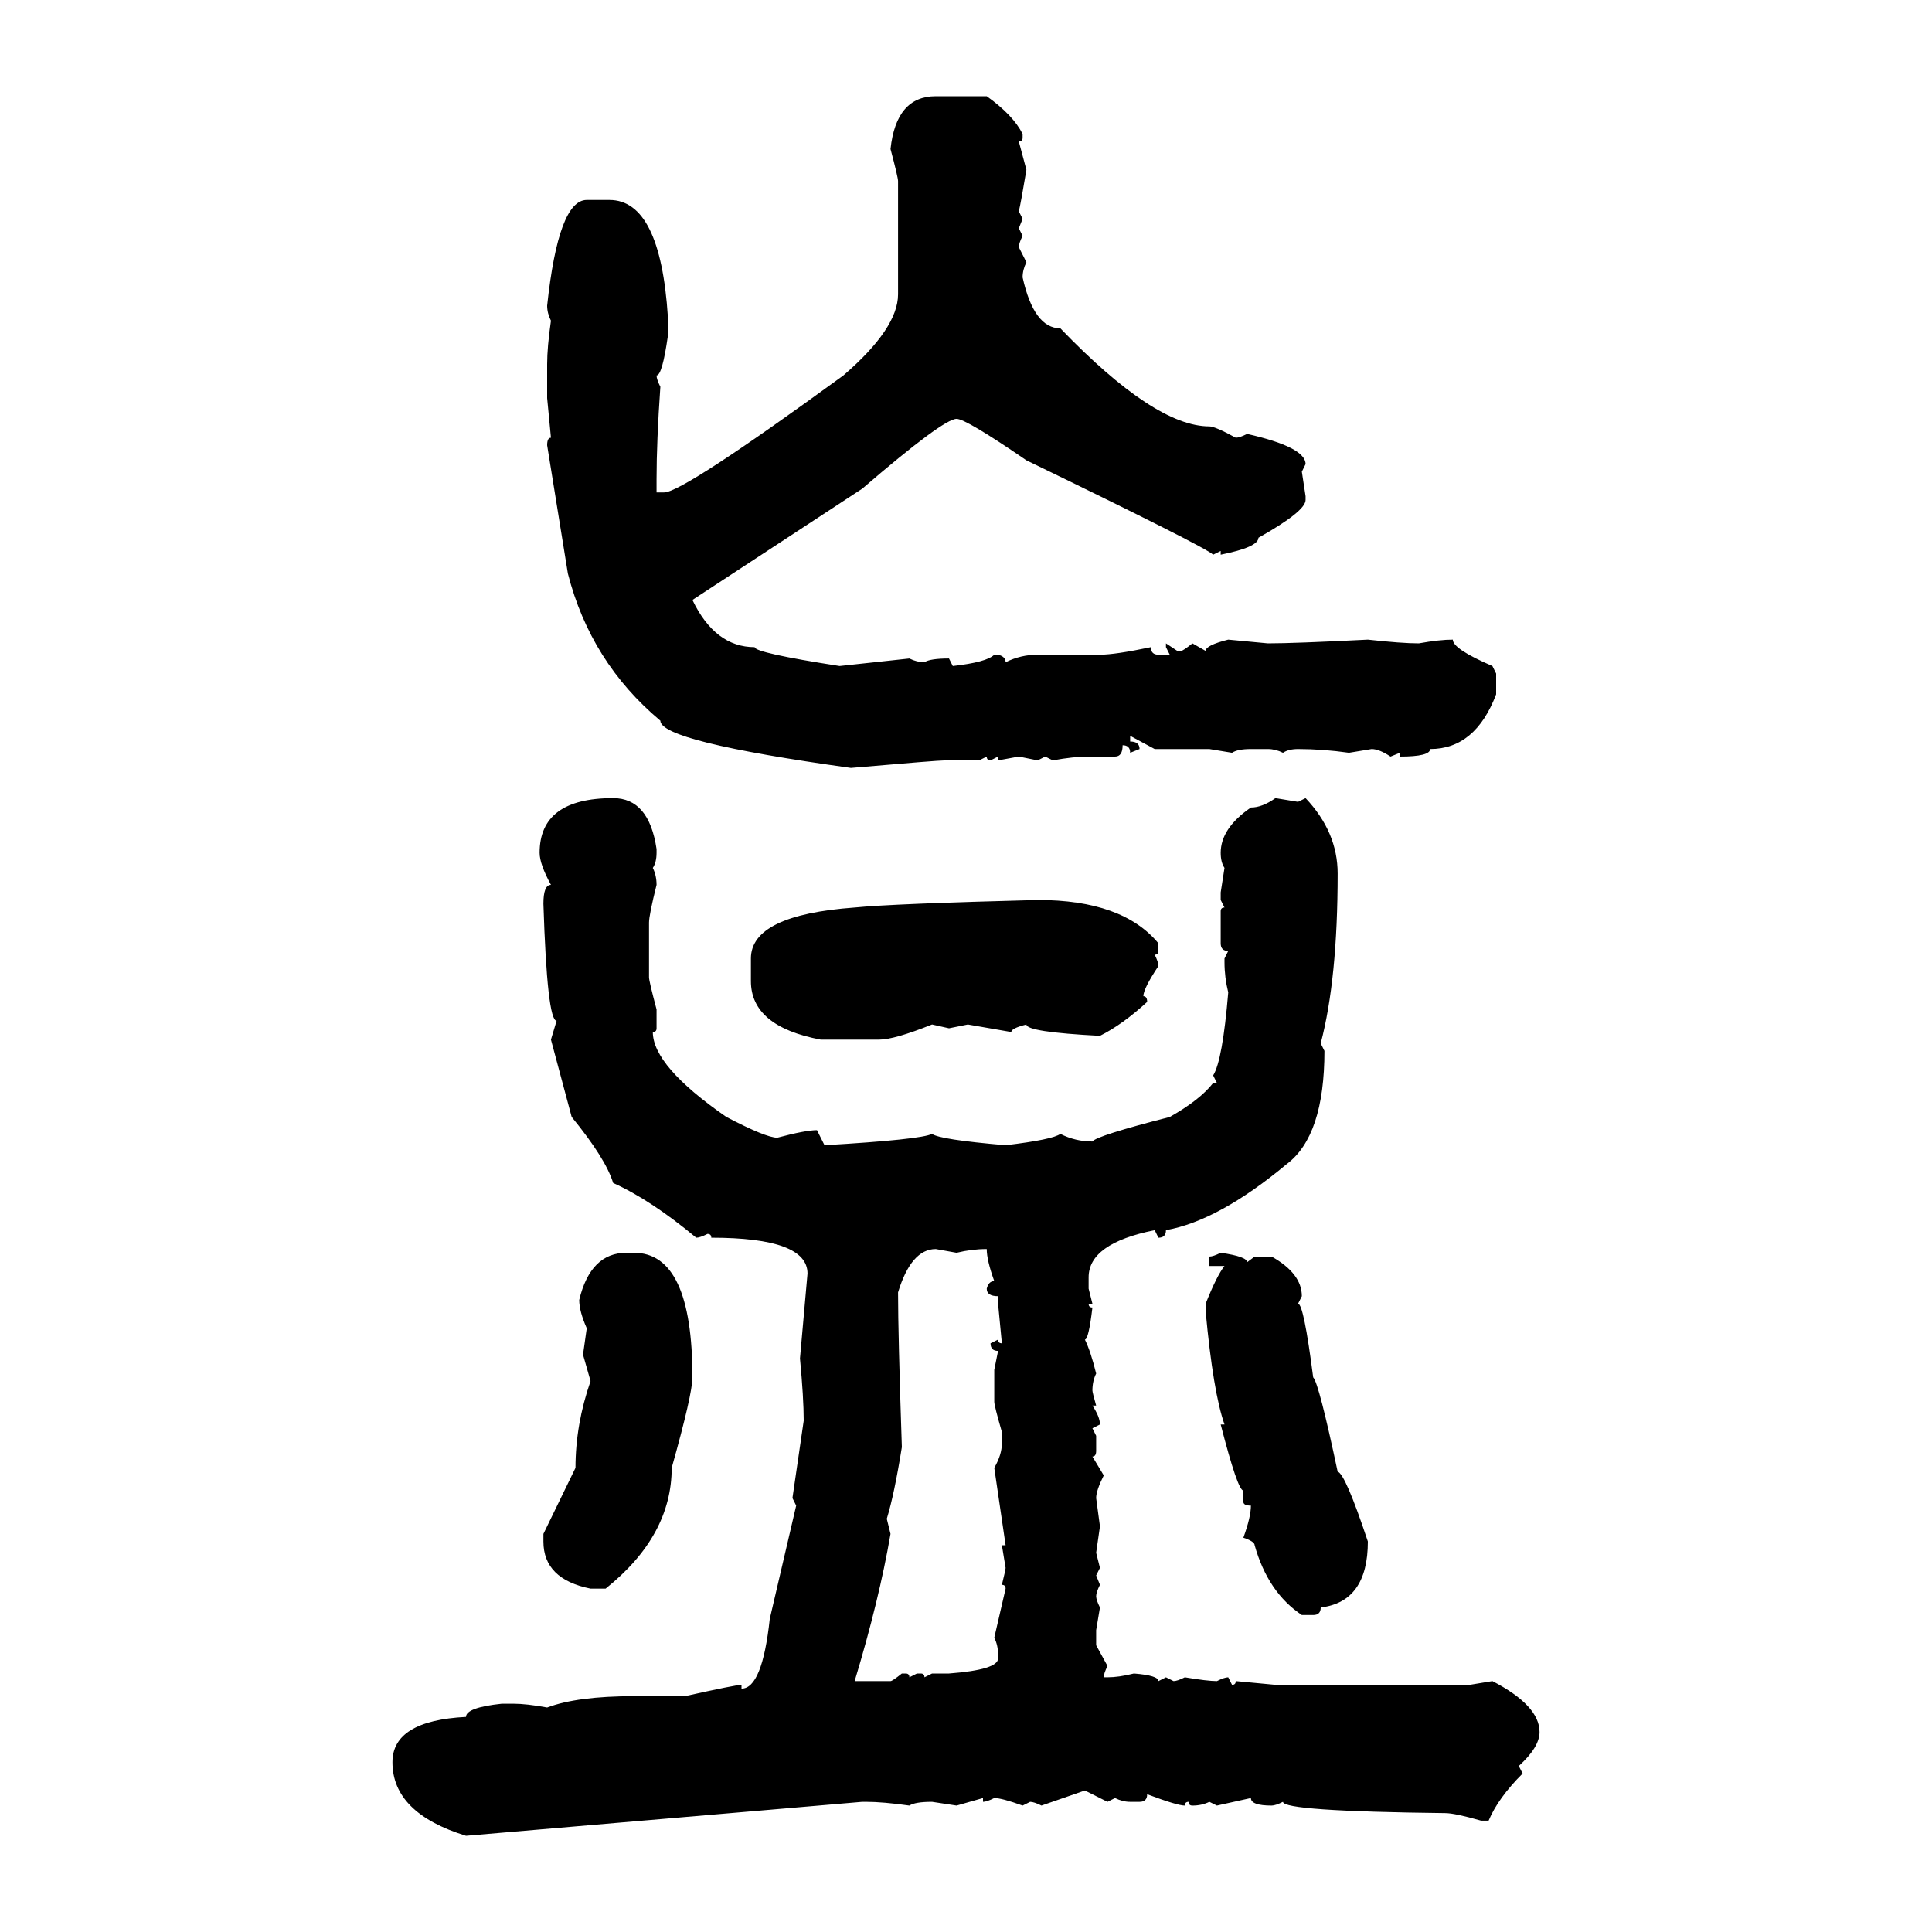 <svg xmlns="http://www.w3.org/2000/svg" xmlns:xlink="http://www.w3.org/1999/xlink" width="300" height="300"><path d="M145.31 14.94L145.31 14.94L153.22 14.94Q157.32 17.87 158.79 20.80L158.79 20.80L158.79 21.39Q158.79 21.97 158.20 21.97L158.20 21.97L159.38 26.37Q158.50 31.64 158.20 32.81L158.20 32.81L158.79 33.98L158.20 35.45L158.79 36.62Q158.20 37.79 158.20 38.38L158.20 38.38L159.38 40.72Q158.79 41.89 158.79 43.07L158.79 43.07Q160.55 50.98 164.65 50.98L164.65 50.98Q179.30 66.21 187.79 66.21L187.79 66.21Q188.67 66.21 191.89 67.97L191.89 67.97Q192.48 67.97 193.65 67.38L193.65 67.38Q202.73 69.43 202.73 72.07L202.73 72.07L202.15 73.24L202.73 77.05L202.73 77.64Q202.73 79.39 195.41 83.50L195.41 83.50Q195.41 84.96 189.55 86.13L189.55 86.13L189.55 85.55L188.38 86.13Q187.21 84.96 159.38 71.48L159.38 71.48Q150 65.04 148.54 65.04L148.54 65.04Q146.48 65.04 133.89 75.88L133.89 75.88L107.52 93.16Q111.04 100.49 117.19 100.49L117.19 100.49Q117.19 101.37 130.37 103.42L130.37 103.42L141.21 102.25Q142.38 102.83 143.55 102.83L143.55 102.83Q144.43 102.25 147.36 102.25L147.36 102.25L147.95 103.42Q153.22 102.83 154.39 101.66L154.39 101.66L154.98 101.66Q156.15 101.95 156.15 102.83L156.15 102.83Q158.50 101.66 161.13 101.66L161.13 101.66L170.80 101.66Q173.14 101.66 178.71 100.49L178.71 100.49Q178.71 101.66 179.88 101.66L179.88 101.66L181.64 101.66L181.05 100.49L181.05 99.90L182.81 101.07L183.40 101.07Q183.69 101.07 185.16 99.90L185.16 99.90L187.21 101.07Q187.21 100.20 190.72 99.32L190.72 99.32L196.88 99.90Q200.98 99.90 212.40 99.32L212.40 99.32Q217.68 99.90 220.31 99.90L220.31 99.90Q223.54 99.32 225.59 99.32L225.59 99.32Q225.59 100.78 231.74 103.42L231.74 103.42L232.32 104.59L232.32 107.81Q229.10 116.31 222.07 116.31L222.07 116.31Q222.07 117.48 217.38 117.48L217.38 117.48L217.38 116.89L215.92 117.48Q214.16 116.31 212.99 116.31L212.99 116.31L209.47 116.89Q205.37 116.31 201.56 116.31L201.56 116.31Q200.10 116.31 199.22 116.89L199.22 116.89Q198.05 116.31 196.88 116.31L196.88 116.31L194.24 116.31Q192.19 116.31 191.31 116.89L191.31 116.89L187.79 116.31L179.30 116.31L175.49 114.26L175.49 115.14Q176.95 115.14 176.95 116.31L176.95 116.31L175.49 116.89Q175.49 115.72 174.32 115.72L174.32 115.72Q174.32 117.48 173.14 117.48L173.14 117.48L169.04 117.48Q166.70 117.48 163.48 118.07L163.48 118.07L162.30 117.48L161.13 118.07L158.20 117.48L154.98 118.07L154.98 117.48L153.81 118.07Q153.22 118.07 153.22 117.48L153.22 117.48L152.05 118.07L146.78 118.07Q145.61 118.07 132.13 119.24L132.13 119.24Q102.54 115.14 102.54 111.91L102.54 111.91Q91.70 102.83 88.18 89.06L88.18 89.06L84.96 69.14Q84.96 67.97 85.55 67.97L85.55 67.97L84.96 61.82L84.96 56.54Q84.96 53.91 85.55 49.80L85.55 49.80Q84.96 48.63 84.96 47.46L84.96 47.46Q86.72 31.05 91.11 31.05L91.11 31.05L94.63 31.05Q102.54 31.05 103.71 49.22L103.71 49.22L103.71 52.15Q102.83 58.30 101.95 58.30L101.95 58.30Q101.95 58.89 102.54 60.06L102.54 60.06Q101.95 68.55 101.95 74.41L101.95 74.41L101.95 76.46L103.13 76.46Q106.05 76.46 130.96 58.30L130.96 58.30Q139.45 50.98 139.45 45.70L139.45 45.70L139.45 28.13Q139.45 27.54 138.28 23.14L138.28 23.14Q139.16 14.94 145.31 14.94ZM95.21 123.93L95.21 123.93Q100.78 123.93 101.95 131.84L101.95 131.84L101.95 132.42Q101.95 133.89 101.37 134.77L101.37 134.77Q101.95 135.94 101.95 137.40L101.95 137.40Q100.78 142.09 100.78 143.26L100.78 143.26L100.78 151.76Q100.78 152.34 101.95 156.74L101.95 156.74L101.95 159.67Q101.95 160.25 101.37 160.25L101.37 160.25Q101.37 165.53 112.79 173.44L112.79 173.44Q118.95 176.66 120.70 176.66L120.70 176.66Q125.10 175.49 126.86 175.49L126.86 175.49L128.03 177.83Q142.97 176.95 144.73 176.07L144.73 176.07Q145.90 176.95 156.15 177.83L156.15 177.83Q163.48 176.95 164.65 176.07L164.65 176.07Q166.99 177.25 169.63 177.25L169.63 177.25Q170.21 176.37 181.64 173.44L181.64 173.44Q186.33 170.80 188.38 168.16L188.38 168.16L188.96 168.16L188.38 166.99Q189.84 164.65 190.72 154.10L190.72 154.10Q190.14 151.76 190.14 149.41L190.14 149.41L190.14 148.83L190.72 147.66Q189.55 147.66 189.55 146.48L189.55 146.48L189.55 141.50Q189.55 140.92 190.14 140.92L190.14 140.92L189.55 139.75L189.55 138.57L190.14 134.77Q189.55 133.89 189.55 132.42L189.55 132.42Q189.55 128.61 194.24 125.39L194.24 125.39Q196.00 125.39 198.05 123.93L198.05 123.93L201.56 124.51L202.73 123.93Q207.71 129.20 207.71 135.64L207.71 135.64Q207.71 152.05 205.08 162.01L205.08 162.01L205.66 163.18Q205.66 176.37 199.80 180.76L199.80 180.76Q189.26 189.55 181.05 191.02L181.05 191.02Q181.05 192.19 179.88 192.19L179.88 192.19L179.30 191.02Q169.04 193.07 169.04 198.34L169.04 198.34L169.04 200.10L169.63 202.44L169.04 202.44Q169.04 203.03 169.63 203.03L169.63 203.03Q169.04 208.01 168.46 208.01L168.46 208.01Q169.34 209.77 170.21 213.28L170.21 213.28Q169.63 214.45 169.63 215.92L169.63 215.92Q169.63 216.21 170.21 218.26L170.21 218.26L169.63 218.26Q170.80 220.02 170.80 221.19L170.80 221.19L169.63 221.78L170.21 222.95L170.21 225.29Q170.21 226.17 169.63 226.17L169.63 226.17L171.39 229.10Q170.21 231.45 170.21 232.62L170.21 232.62L170.80 237.01L170.21 241.11L170.80 243.46L170.21 244.63L170.80 246.09Q170.21 247.27 170.21 247.85L170.21 247.85Q170.21 248.44 170.80 249.61L170.80 249.61L170.21 253.13L170.21 255.47L171.97 258.69Q171.39 259.86 171.39 260.45L171.39 260.45L171.97 260.45Q173.73 260.45 176.07 259.86L176.07 259.86Q179.88 260.16 179.88 261.04L179.88 261.04L181.05 260.45L182.23 261.04Q182.81 261.04 183.98 260.45L183.98 260.45Q187.50 261.04 188.96 261.04L188.96 261.04Q190.14 260.45 190.72 260.45L190.72 260.45L191.31 261.62Q191.89 261.62 191.89 261.04L191.89 261.04L198.05 261.62L228.22 261.62L231.74 261.04Q239.06 264.84 239.06 268.95L239.06 268.95Q239.06 271.29 235.84 274.22L235.84 274.22L236.43 275.39Q232.62 279.20 231.15 282.71L231.15 282.71L229.98 282.71Q225.88 281.54 224.41 281.54L224.41 281.54Q199.22 281.25 199.22 279.79L199.22 279.79Q198.05 280.37 197.46 280.37L197.46 280.37Q194.24 280.37 194.24 279.20L194.24 279.20L188.96 280.37L187.79 279.79Q186.62 280.37 185.16 280.37L185.16 280.37Q184.57 280.37 184.57 279.79L184.57 279.79Q183.98 279.79 183.98 280.37L183.98 280.37Q182.81 280.37 178.13 278.61L178.13 278.61Q178.13 279.79 176.95 279.79L176.95 279.79L175.49 279.79Q174.32 279.79 173.14 279.20L173.14 279.20L171.97 279.79L168.46 278.03L161.72 280.37Q160.55 279.79 159.96 279.79L159.96 279.79L158.79 280.37Q155.57 279.20 154.39 279.20L154.39 279.20Q153.22 279.79 152.64 279.79L152.64 279.79L152.64 279.20L148.54 280.37L144.73 279.79Q142.09 279.79 141.21 280.37L141.21 280.37Q137.11 279.79 134.47 279.79L134.47 279.79L133.89 279.79L72.36 285.06Q60.94 281.54 60.94 273.63L60.94 273.63Q60.94 267.19 72.36 266.60L72.36 266.60Q72.36 265.14 77.93 264.55L77.93 264.55L79.69 264.55Q81.74 264.55 84.96 265.14L84.96 265.14Q89.65 263.38 98.44 263.38L98.44 263.38L106.35 263.38Q114.26 261.62 115.14 261.62L115.14 261.62L115.14 262.21Q118.36 262.21 119.53 251.37L119.53 251.37L123.63 233.79L123.05 232.62L124.80 220.61Q124.80 217.09 124.22 210.94L124.22 210.94L125.39 197.75Q125.39 192.19 110.45 192.19L110.45 192.19Q110.45 191.60 109.86 191.60L109.86 191.60Q108.69 192.19 108.11 192.19L108.11 192.19Q101.07 186.33 95.21 183.69L95.21 183.69Q94.04 179.88 88.77 173.44L88.77 173.44L85.55 161.43L86.43 158.50Q84.96 158.50 84.38 140.33L84.38 140.33Q84.38 137.40 85.55 137.40L85.55 137.40Q83.79 134.18 83.79 132.42L83.79 132.42Q83.79 123.93 95.21 123.93ZM161.13 139.75L161.13 139.75Q174.32 139.75 179.88 146.48L179.88 146.48L179.88 147.66Q179.88 148.24 179.30 148.24L179.30 148.24Q179.88 149.41 179.88 150L179.88 150Q177.54 153.52 177.54 154.69L177.54 154.69Q178.13 154.69 178.13 155.57L178.13 155.57Q174.32 159.08 170.80 160.84L170.80 160.84Q159.38 160.25 159.38 159.08L159.38 159.08Q157.03 159.67 157.03 160.25L157.03 160.25L150.29 159.08L147.36 159.67L144.73 159.08Q138.87 161.43 136.52 161.43L136.52 161.43L127.44 161.43Q116.60 159.38 116.60 152.34L116.60 152.34L116.60 148.83Q116.60 142.09 132.71 140.92L132.71 140.92Q138.57 140.33 161.13 139.75ZM139.45 200.68L139.45 200.68Q139.45 207.13 140.04 224.71L140.04 224.71Q138.87 232.03 137.70 235.84L137.70 235.84L138.28 238.18Q136.52 248.44 132.71 261.04L132.71 261.04L138.28 261.04Q138.57 261.04 140.04 259.86L140.04 259.86L140.63 259.86Q141.21 259.86 141.21 260.45L141.21 260.45L142.38 259.86L142.97 259.86Q143.55 259.86 143.55 260.45L143.55 260.45L144.73 259.86L147.36 259.86Q154.98 259.28 154.98 257.52L154.98 257.52L154.98 256.93Q154.98 255.47 154.39 254.30L154.39 254.30L156.15 246.68Q156.15 246.09 155.57 246.09L155.57 246.09Q156.15 243.75 156.15 243.46L156.15 243.46L155.57 239.94L156.15 239.94L154.39 227.93Q155.57 225.88 155.57 224.12L155.57 224.12L155.57 222.36Q154.39 218.26 154.39 217.68L154.39 217.68L154.39 212.70L154.98 209.77Q153.81 209.77 153.81 208.59L153.81 208.59L154.98 208.01Q154.98 208.59 155.57 208.59L155.57 208.59L154.98 202.44L154.98 201.27Q153.22 201.27 153.22 200.10L153.22 200.10Q153.52 198.93 154.39 198.93L154.39 198.93Q153.22 195.70 153.22 193.95L153.22 193.95Q150.88 193.95 148.54 194.53L148.54 194.53L145.31 193.95Q141.50 193.95 139.45 200.68ZM97.27 194.53L97.27 194.53L98.44 194.53Q107.52 194.53 107.52 213.87L107.52 213.87Q107.52 216.50 104.30 227.93L104.30 227.93Q104.30 238.48 94.04 246.68L94.04 246.68L91.70 246.68Q84.38 245.21 84.38 239.36L84.38 239.36L84.38 238.18L89.36 227.93Q89.36 221.19 91.70 214.45L91.70 214.45L90.53 210.35L91.11 206.25Q89.94 203.61 89.94 201.86L89.94 201.86Q91.70 194.53 97.27 194.53ZM189.55 194.53L189.55 194.53Q193.65 195.12 193.65 196.00L193.65 196.00L194.82 195.12L197.46 195.12Q202.15 197.75 202.15 201.27L202.15 201.27L201.56 202.44Q202.44 202.44 203.91 213.87L203.91 213.87Q204.79 214.75 207.71 228.52L207.71 228.52Q208.89 228.81 212.40 239.36L212.40 239.36Q212.40 248.73 205.08 249.61L205.08 249.61Q205.08 250.78 203.91 250.78L203.91 250.78L202.15 250.78Q196.88 247.27 194.82 239.94L194.82 239.94Q194.82 239.36 193.07 238.77L193.07 238.77Q194.24 235.55 194.24 233.79L194.24 233.79Q193.07 233.79 193.07 233.20L193.07 233.20L193.07 231.45Q192.19 231.45 189.55 221.19L189.55 221.19L190.14 221.19Q188.38 216.21 187.21 203.61L187.21 203.61L187.21 202.44Q188.96 198.05 190.14 196.58L190.14 196.58L187.79 196.58L187.79 195.12Q188.38 195.12 189.55 194.53Z"/></svg>